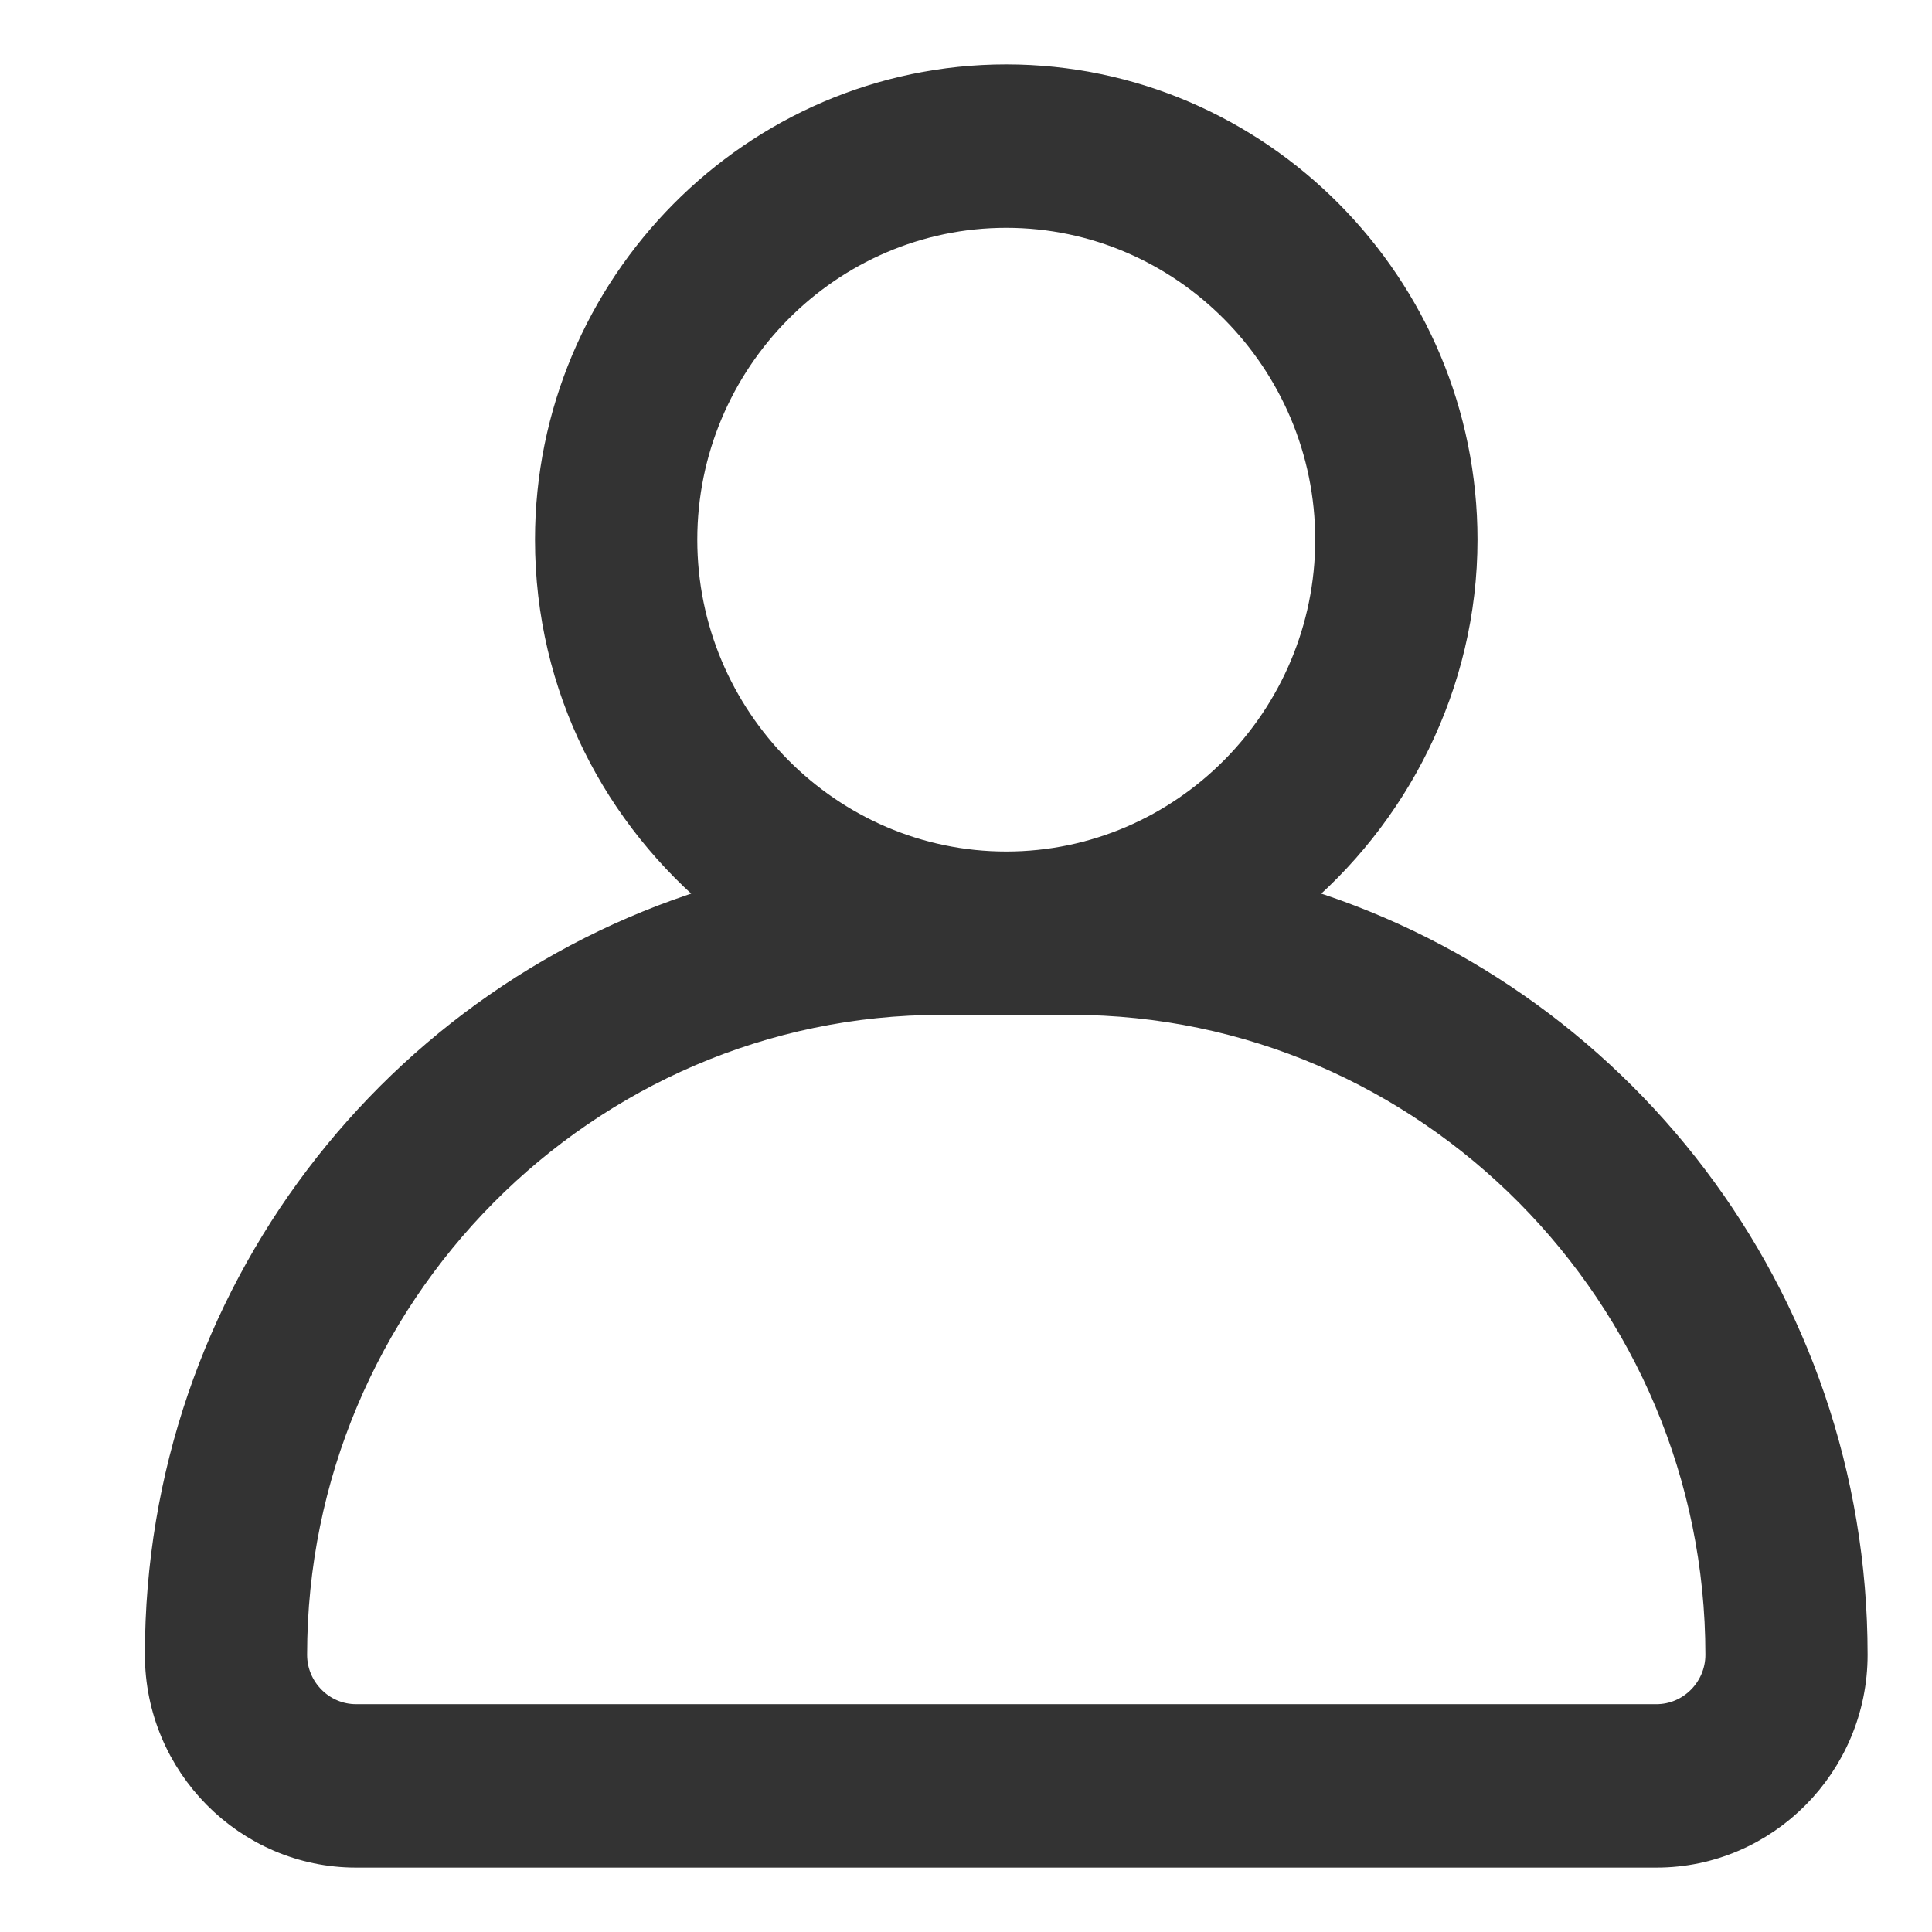 <?xml version="1.0" encoding="UTF-8"?>
<svg width="24px" height="24px" viewBox="0 0 24 24" version="1.1" xmlns="http://www.w3.org/2000/svg" xmlns:xlink="http://www.w3.org/1999/xlink">
    <title>my_white</title>
    <g id="PC首页改版8-10" stroke="none" stroke-width="1" fill="none" fill-rule="evenodd">
        <g id="画板" transform="translate(-288, -247)">
            <g id="my_white" transform="translate(288, 247)">
                <rect id="矩形" x="0" y="0" width="24" height="24"></rect>
                <path d="M12.5,10.778 C14.721,10.778 16.538,8.944 16.538,6.704 C16.538,4.463 14.721,2.63 12.5,2.63 C10.279,2.63 8.462,4.463 8.462,6.704 C8.462,8.944 10.279,10.778 12.5,10.778 Z M8.987,11.185 C7.694,10.126 6.846,8.537 6.846,6.704 C6.846,3.567 9.39,1 12.5,1 C15.61,1 18.154,3.567 18.154,6.704 C18.154,8.496 17.306,10.126 16.013,11.185 C20.052,12.367 23,16.115 23,20.556 C23,21.9 21.91,23 20.577,23 L4.423,23 C3.09,23 2,21.9 2,20.556 C2,16.115 4.948,12.367 8.987,11.185 Z M20.577,21.37 C21.021,21.37 21.385,21.004 21.385,20.556 C21.385,16.074 17.75,12.407 13.308,12.407 L11.692,12.407 C7.25,12.407 3.615,16.074 3.615,20.556 C3.615,21.004 3.979,21.37 4.423,21.37 L20.577,21.37 Z" id="形状" stroke="#333333" stroke-width="0.4" fill="#333333" fill-rule="nonzero"></path>
            </g>
        </g>
    </g>
</svg>